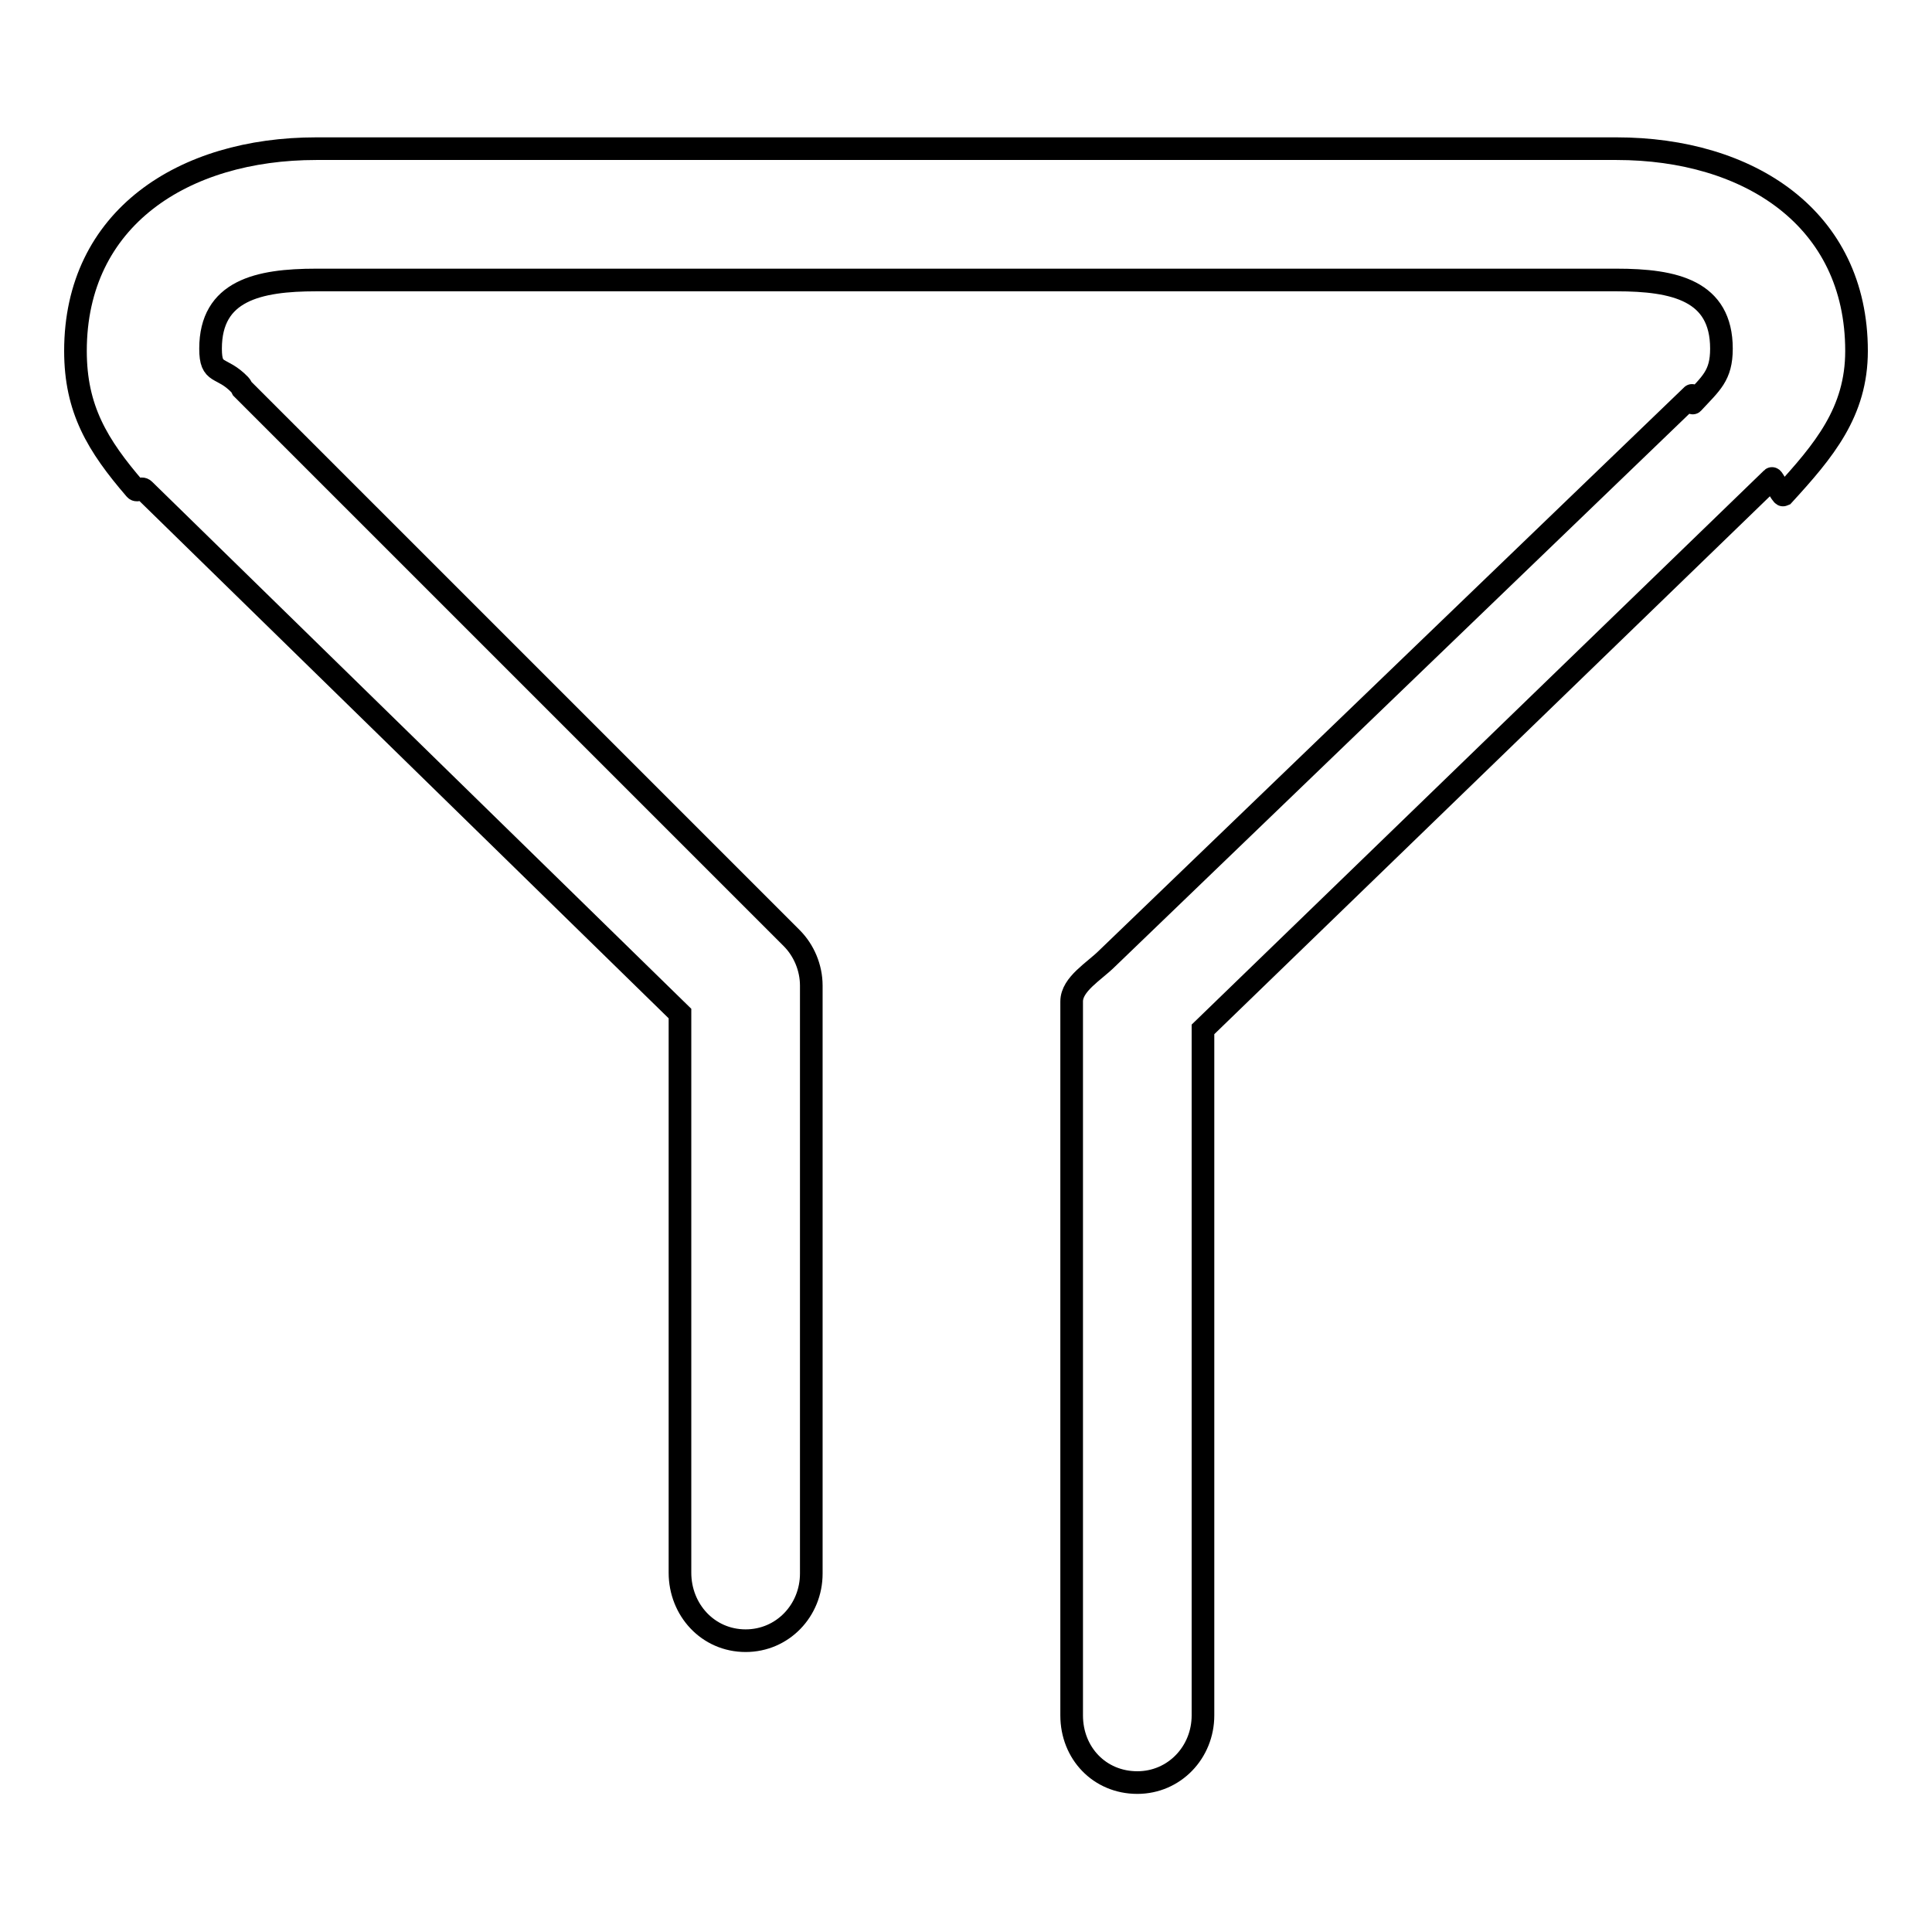 <?xml version="1.0" encoding="utf-8"?>
<!-- Svg Vector Icons : http://www.onlinewebfonts.com/icon -->
<!DOCTYPE svg PUBLIC "-//W3C//DTD SVG 1.1//EN" "http://www.w3.org/Graphics/SVG/1.1/DTD/svg11.dtd">
<svg version="1.1" xmlns="http://www.w3.org/2000/svg" xmlns:xlink="http://www.w3.org/1999/xlink" x="0px" y="0px" viewBox="0 0 256 256" enable-background="new 0 0 256 256" xml:space="preserve">
<g> <path stroke-width="3" fill-opacity="0" stroke="#000000"  d="M246,46.5c0-17.6-14.3-26.8-31.8-26.8H41.9C24.3,19.7,10,28.9,10,46.5c0,7.7,2.9,12.5,7.9,18.3 c0.3,0.4,0.8-0.3,1.2,0.1l71,69.4v74.1c0,4.9,3.7,9,8.7,9c4.9,0,8.7-4,8.7-8.9v-77.9c0-2.4-1-4.7-2.6-6.3L32.1,51.5 c-0.1-0.2-0.2-0.4-0.3-0.5c-2.5-2.6-3.9-1.2-3.9-4.8c0-7.7,6.3-9.1,14-9.1h172.3c7.7,0,13.9,1.4,13.9,9.1c0,3.6-1.4,4.6-3.8,7.2 c-0.1,0.1-0.1-1.1-0.1-1L146.7,127c-1.7,1.7-4.7,3.4-4.7,5.7v94.6c0,5,3.7,8.9,8.7,8.9c4.9,0,8.7-4,8.7-8.9v-90.9l75.4-73 c0.1-0.1,1.3,2.3,1.5,2.2C241.7,59.7,246,54.6,246,46.5z"/></g>
</svg>